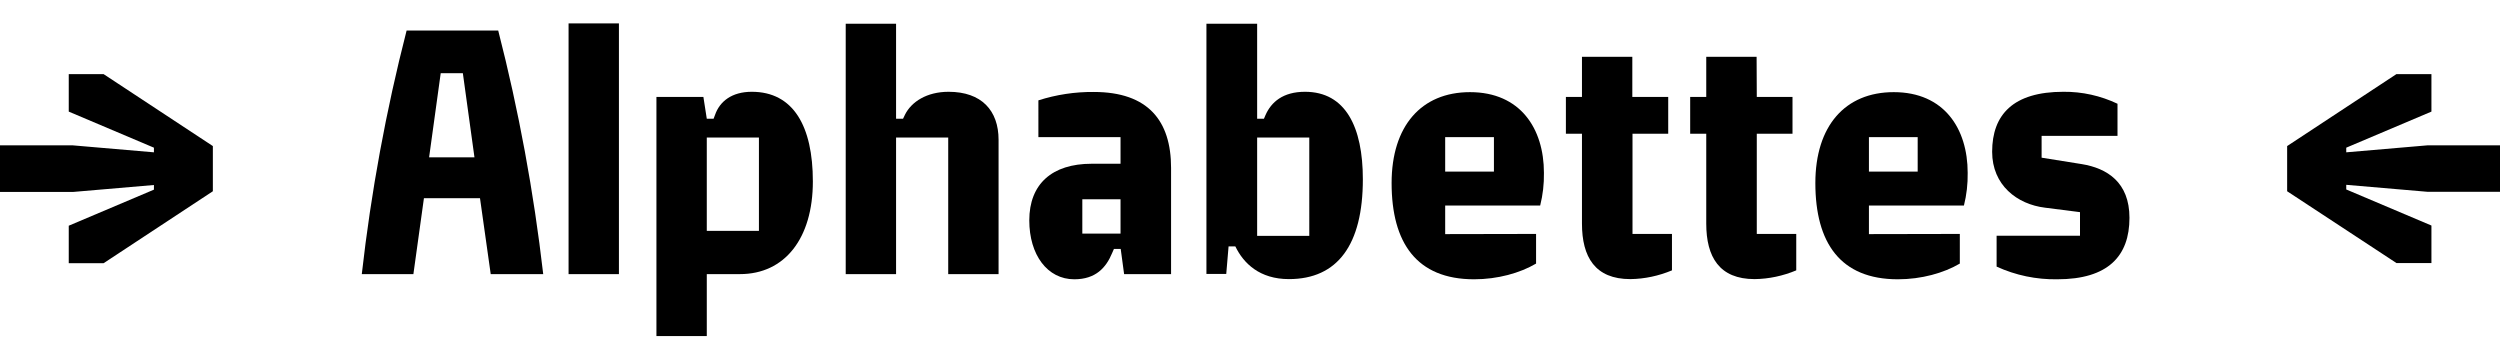 <?xml version="1.0" encoding="utf-8"?>
<!-- Generator: Adobe Illustrator 22.1.0, SVG Export Plug-In . SVG Version: 6.00 Build 0)  -->
<svg version="1.1" id="Layer_1" xmlns="http://www.w3.org/2000/svg" xmlns:xlink="http://www.w3.org/1999/xlink" x="0px" y="0px"
	 viewBox="0 0 1400 200" style="enable-background:new 0 0 1400 200;" xml:space="preserve">
<title>Untitled-1</title>
<path d="M268.8,111h-31.4l-5.9,42.5h-28.9c5.2-46,13.6-91.6,25.1-136.4h51.3c11.5,44.8,19.9,90.4,25.2,136.4h-29.4L268.8,111z
	 M240.3,88.1h25.4L259.2,41h-12.4L240.3,88.1z"/>
<path d="M318.4,153.5V13.1h28.2v140.4H318.4z"/>
<path d="M367.6,188.2V54.3h26.3l1.9,12.2h3.8l0.8-2.1c2.6-7.6,9.4-13,20.6-13c23.3,0,34.2,19.3,34.2,50.2c0,32-15.8,51.9-40.8,51.9
	h-18.6v34.7L367.6,188.2z M425,129.3V77h-29.2v52.3H425z"/>
<path d="M473.6,153.5V13.3h28.2v53.2h3.9l1.1-2.3c3.6-7.2,12.2-12.8,24.4-12.8c18.5,0,28,10.5,28,26.9v75.2H531V77h-29.2v76.5H473.6
	z"/>
<path d="M612.5,51.5c30.5,0,43.3,16.2,43.3,42.5v59.5h-26.3l-1.9-14.1h-3.8l-1,2.3c-3.4,8.2-9.2,14.7-21.2,14.7
	c-15.1,0-25.2-13.7-25.2-33c0-20.4,12.8-31.7,34.9-31.7h16.2V76.8h-46V56.2C591.5,53,602,51.4,612.5,51.5z M627.5,130.8v-19.2h-21.4
	v19.2H627.5z"/>
<path d="M704,13.3v53.2h3.8l0.9-2.1c3.2-7.2,9.7-13,22.1-13c22.7,0,32.4,19.7,32.4,49c0,36.6-14.1,55.9-41.4,55.9
	c-16.4,0-25.4-8.8-30-18.3h-3.8l-1.3,15.4h-11.1V13.3H704z M733.3,77H704v55.1h29.2V77z"/>
<path d="M860.2,131v16.6c-9,5.3-21.5,8.8-34.7,8.8c-32.2,0-46.2-20.4-46.2-53.9c0-31.9,16.6-50.9,43.9-50.9
	c28.2,0,41.4,20.4,41.4,45.2c0.1,6.2-0.6,12.3-2.1,18.3h-53.2v16L860.2,131z M809.3,76.8v19.3h27.3V76.8H809.3z"/>
<path d="M914.2,54.3h20v20.6h-20V131h22.1v20.4c-7.4,3.1-15.3,4.8-23.3,4.9c-19.8,0-27.1-12.4-27.1-31.1V74.9h-9V54.3h9V31.8h28.2
	V54.3z"/>
<path d="M983.8,54.3h20v20.6h-20V131h22.1v20.4c-7.4,3.1-15.3,4.8-23.3,4.9c-19.8,0-27.1-12.4-27.1-31.1V74.9h-9V54.3h9V31.8h28.2
	L983.8,54.3z"/>
<path d="M1097.5,131v16.6c-9,5.3-21.5,8.8-34.7,8.8c-32.2,0-46.2-20.4-46.2-53.9c0-31.9,16.6-50.9,43.9-50.9
	c28.2,0,41.4,20.4,41.4,45.2c0.1,6.2-0.6,12.3-2.1,18.3h-53.2v16L1097.5,131z M1046.6,76.8v19.3h27.3V76.8H1046.6z"/>
<path d="M1152.1,156.4c-11.7,0.2-23.3-2.2-34-7.1V132h46.7v-13.2l-19.6-2.5c-15.6-1.9-29.6-12.6-29.6-31.3
	c0-20.8,11.8-33.6,39.9-33.6c10.5-0.1,20.8,2.2,30.3,6.7v18h-42.5v12.2l22.5,3.6c14.1,2.3,26.7,10.1,26.7,30.1
	C1192.5,143.4,1180.5,156.4,1152.1,156.4z"/>
<path d="M0,81.4h40.8l45.4,3.9v-2.6L38.5,62.5v-21H58l61.2,40.3v25.3L58,147.4H38.5v-21l47.7-20.2v-2.6l-45.4,3.9H0V81.4z"/>
<path d="M1280.8,107.1V81.8l61.2-40.3h19.6v21l-47.7,20.2v2.6l45.4-3.9h40.8v26h-40.8l-45.4-3.9v2.6l47.7,20.2v21h-19.6
	L1280.8,107.1z"/>
</svg>
